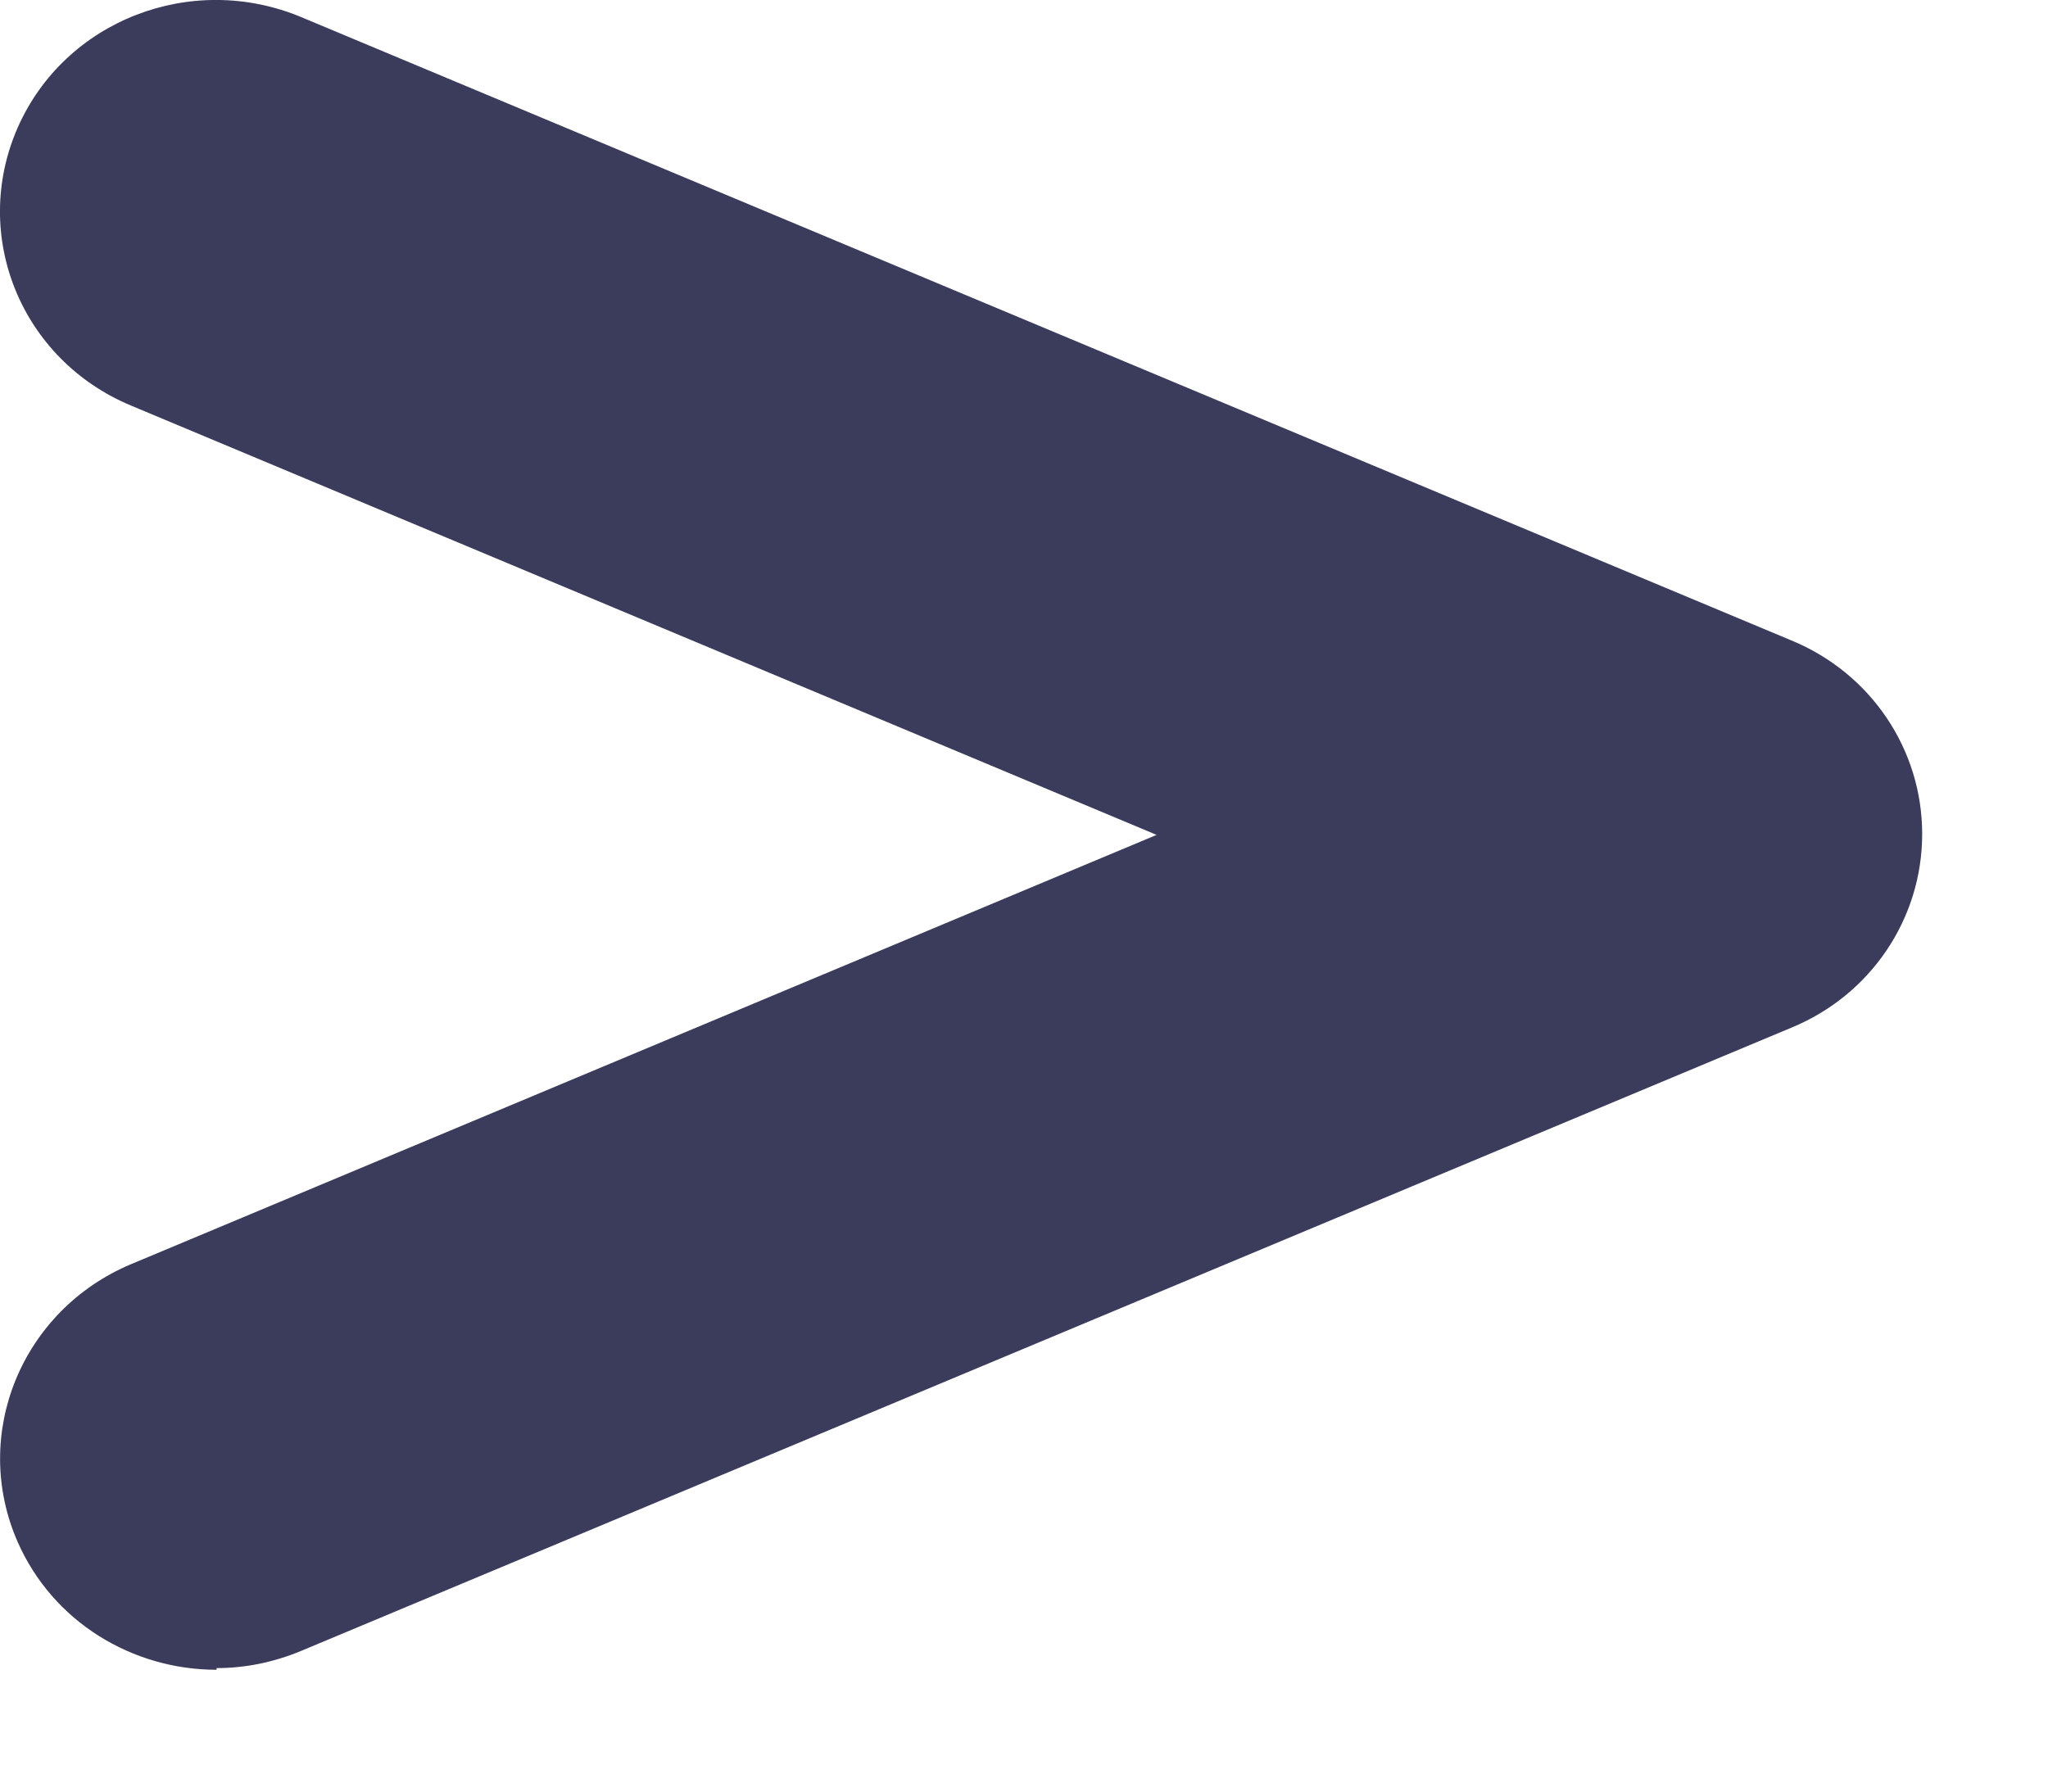 <?xml version="1.0" encoding="utf-8"?>
<svg xmlns="http://www.w3.org/2000/svg" fill="none" height="100%" overflow="visible" preserveAspectRatio="none" style="display: block;" viewBox="0 0 16 14" width="100%">
<path d="M1.692 13.048C1.036 13.048 0.413 12.676 0.137 12.047C-0.23 11.207 0.17 10.238 1.023 9.879L9.036 6.524L1.023 3.169C0.164 2.81 -0.23 1.841 0.137 1C0.505 0.16 1.495 -0.225 2.354 0.134L13.994 5.004C14.617 5.26 15.017 5.857 15.017 6.517C15.017 7.178 14.617 7.775 13.994 8.031L2.354 12.9C2.138 12.99 1.915 13.035 1.692 13.035V13.048Z" fill="#3B3B5C" id="Vector"/>
</svg>
